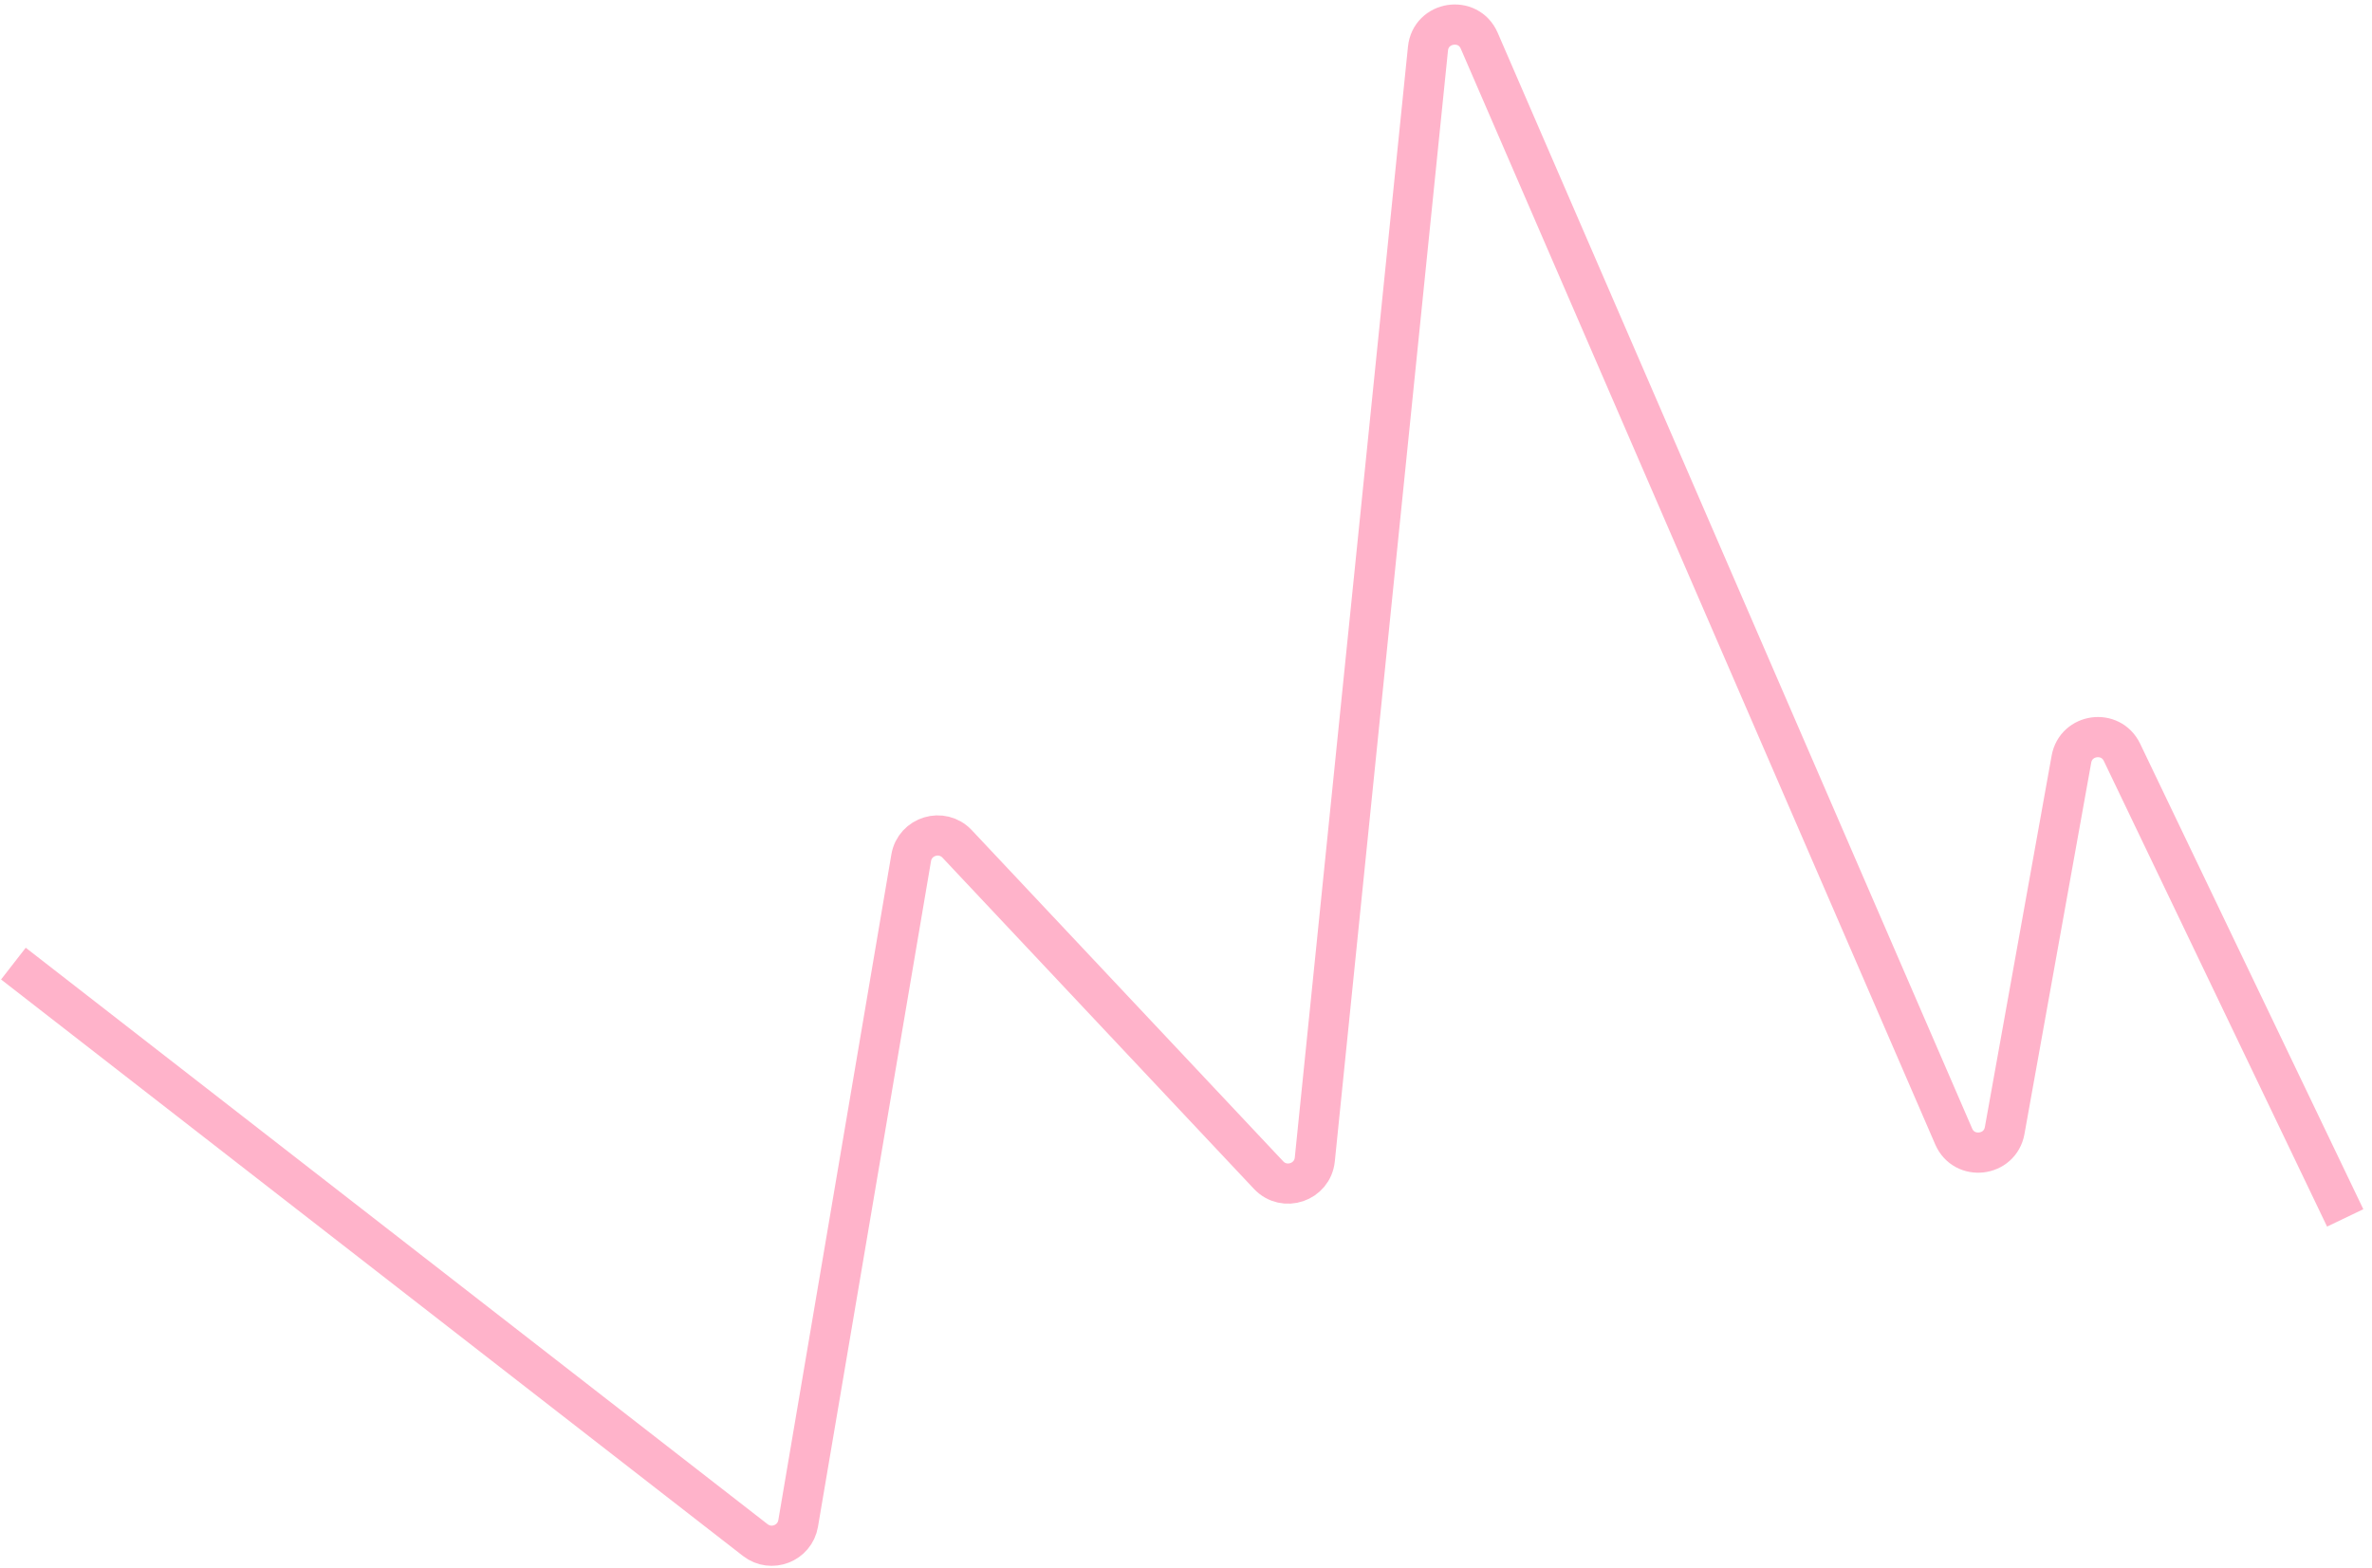 <svg width="177" height="117" viewBox="0 0 177 117" fill="none" xmlns="http://www.w3.org/2000/svg">
<path id="Vector" opacity="0.3" d="M1 71.922L56.36 114.948C57.554 115.876 59.306 115.195 59.559 113.704L67.993 64.025C68.27 62.396 70.29 61.786 71.422 62.989L94.664 87.709C95.838 88.957 97.937 88.247 98.111 86.541L106.556 3.632C106.765 1.582 109.562 1.149 110.381 3.04L145.785 84.823C146.572 86.64 149.238 86.331 149.589 84.382L154.571 56.663C154.915 54.753 157.504 54.402 158.343 56.152L175 90.902" stroke="#FF004D" stroke-width="3"/>
</svg>
